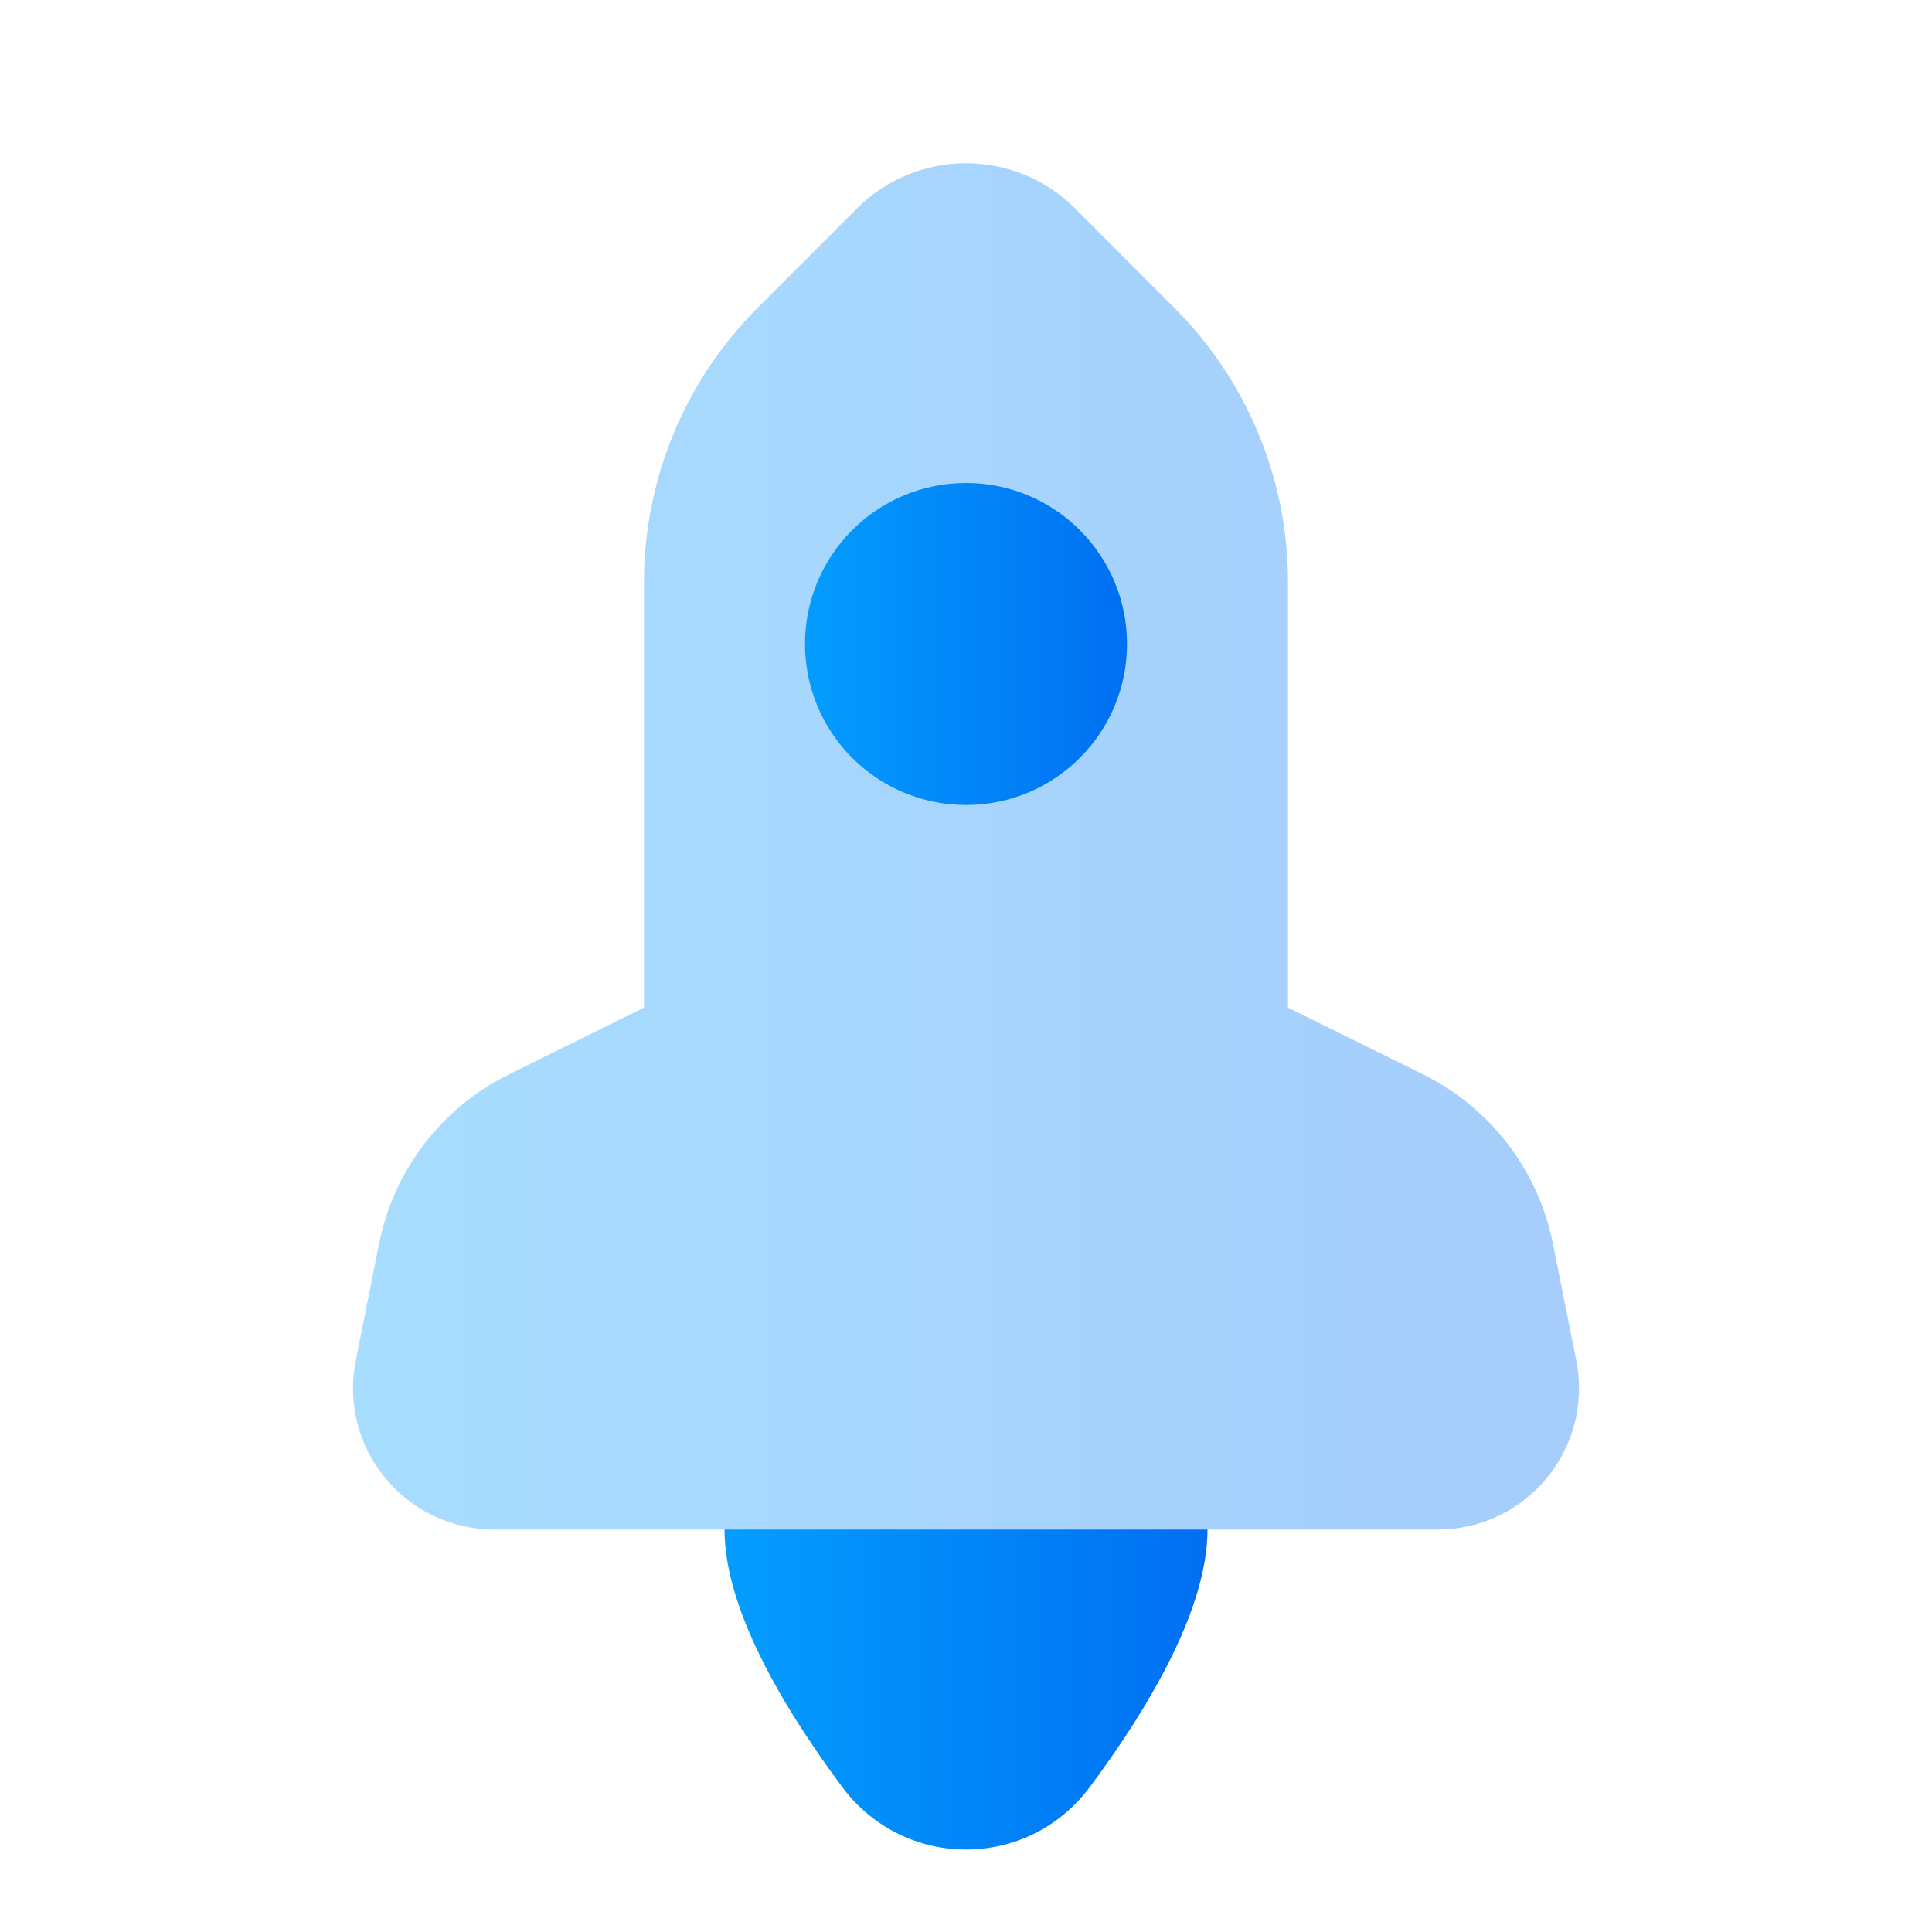 <svg width="30" height="30" viewBox="0 0 30 30" fill="none" xmlns="http://www.w3.org/2000/svg">
<path opacity="0.35" d="M22.096 16.682L20 15.646V9.041C20 7.442 19.365 5.909 18.234 4.779L16.694 3.237C15.759 2.302 14.242 2.302 13.307 3.237L11.766 4.779C10.635 5.91 10 7.442 10 9.041V15.646L7.904 16.682C6.861 17.197 6.116 18.169 5.887 19.309L5.525 21.126C5.254 22.484 6.291 23.75 7.675 23.75H22.325C23.709 23.75 24.747 22.484 24.476 21.126L24.113 19.309C23.884 18.169 23.139 17.197 22.096 16.682Z" fill="url(#paint0_linear_7_5222)"/>
<path d="M15 12.5C16.381 12.5 17.5 11.381 17.5 10C17.5 8.619 16.381 7.5 15 7.5C13.619 7.5 12.5 8.619 12.5 10C12.5 11.381 13.619 12.5 15 12.5Z" fill="url(#paint1_linear_7_5222)"/>
<path d="M11.25 23.75C11.25 24.979 12.155 26.508 13.076 27.746C14.04 29.044 15.96 29.044 16.925 27.746C17.845 26.508 18.75 24.979 18.75 23.75H11.25Z" fill="url(#paint2_linear_7_5222)"/>
<defs>
<linearGradient id="paint0_linear_7_5222" x1="5.482" y1="13.143" x2="24.52" y2="13.143" gradientUnits="userSpaceOnUse">
<stop stop-color="#039DFE"/>
<stop offset="1" stop-color="#006FF2"/>
</linearGradient>
<linearGradient id="paint1_linear_7_5222" x1="12.5" y1="10" x2="17.5" y2="10" gradientUnits="userSpaceOnUse">
<stop stop-color="#039DFE"/>
<stop offset="1" stop-color="#006FF2"/>
</linearGradient>
<linearGradient id="paint2_linear_7_5222" x1="11.25" y1="26.235" x2="18.75" y2="26.235" gradientUnits="userSpaceOnUse">
<stop stop-color="#039DFE"/>
<stop offset="1" stop-color="#006FF2"/>
</linearGradient>
</defs>
</svg>
